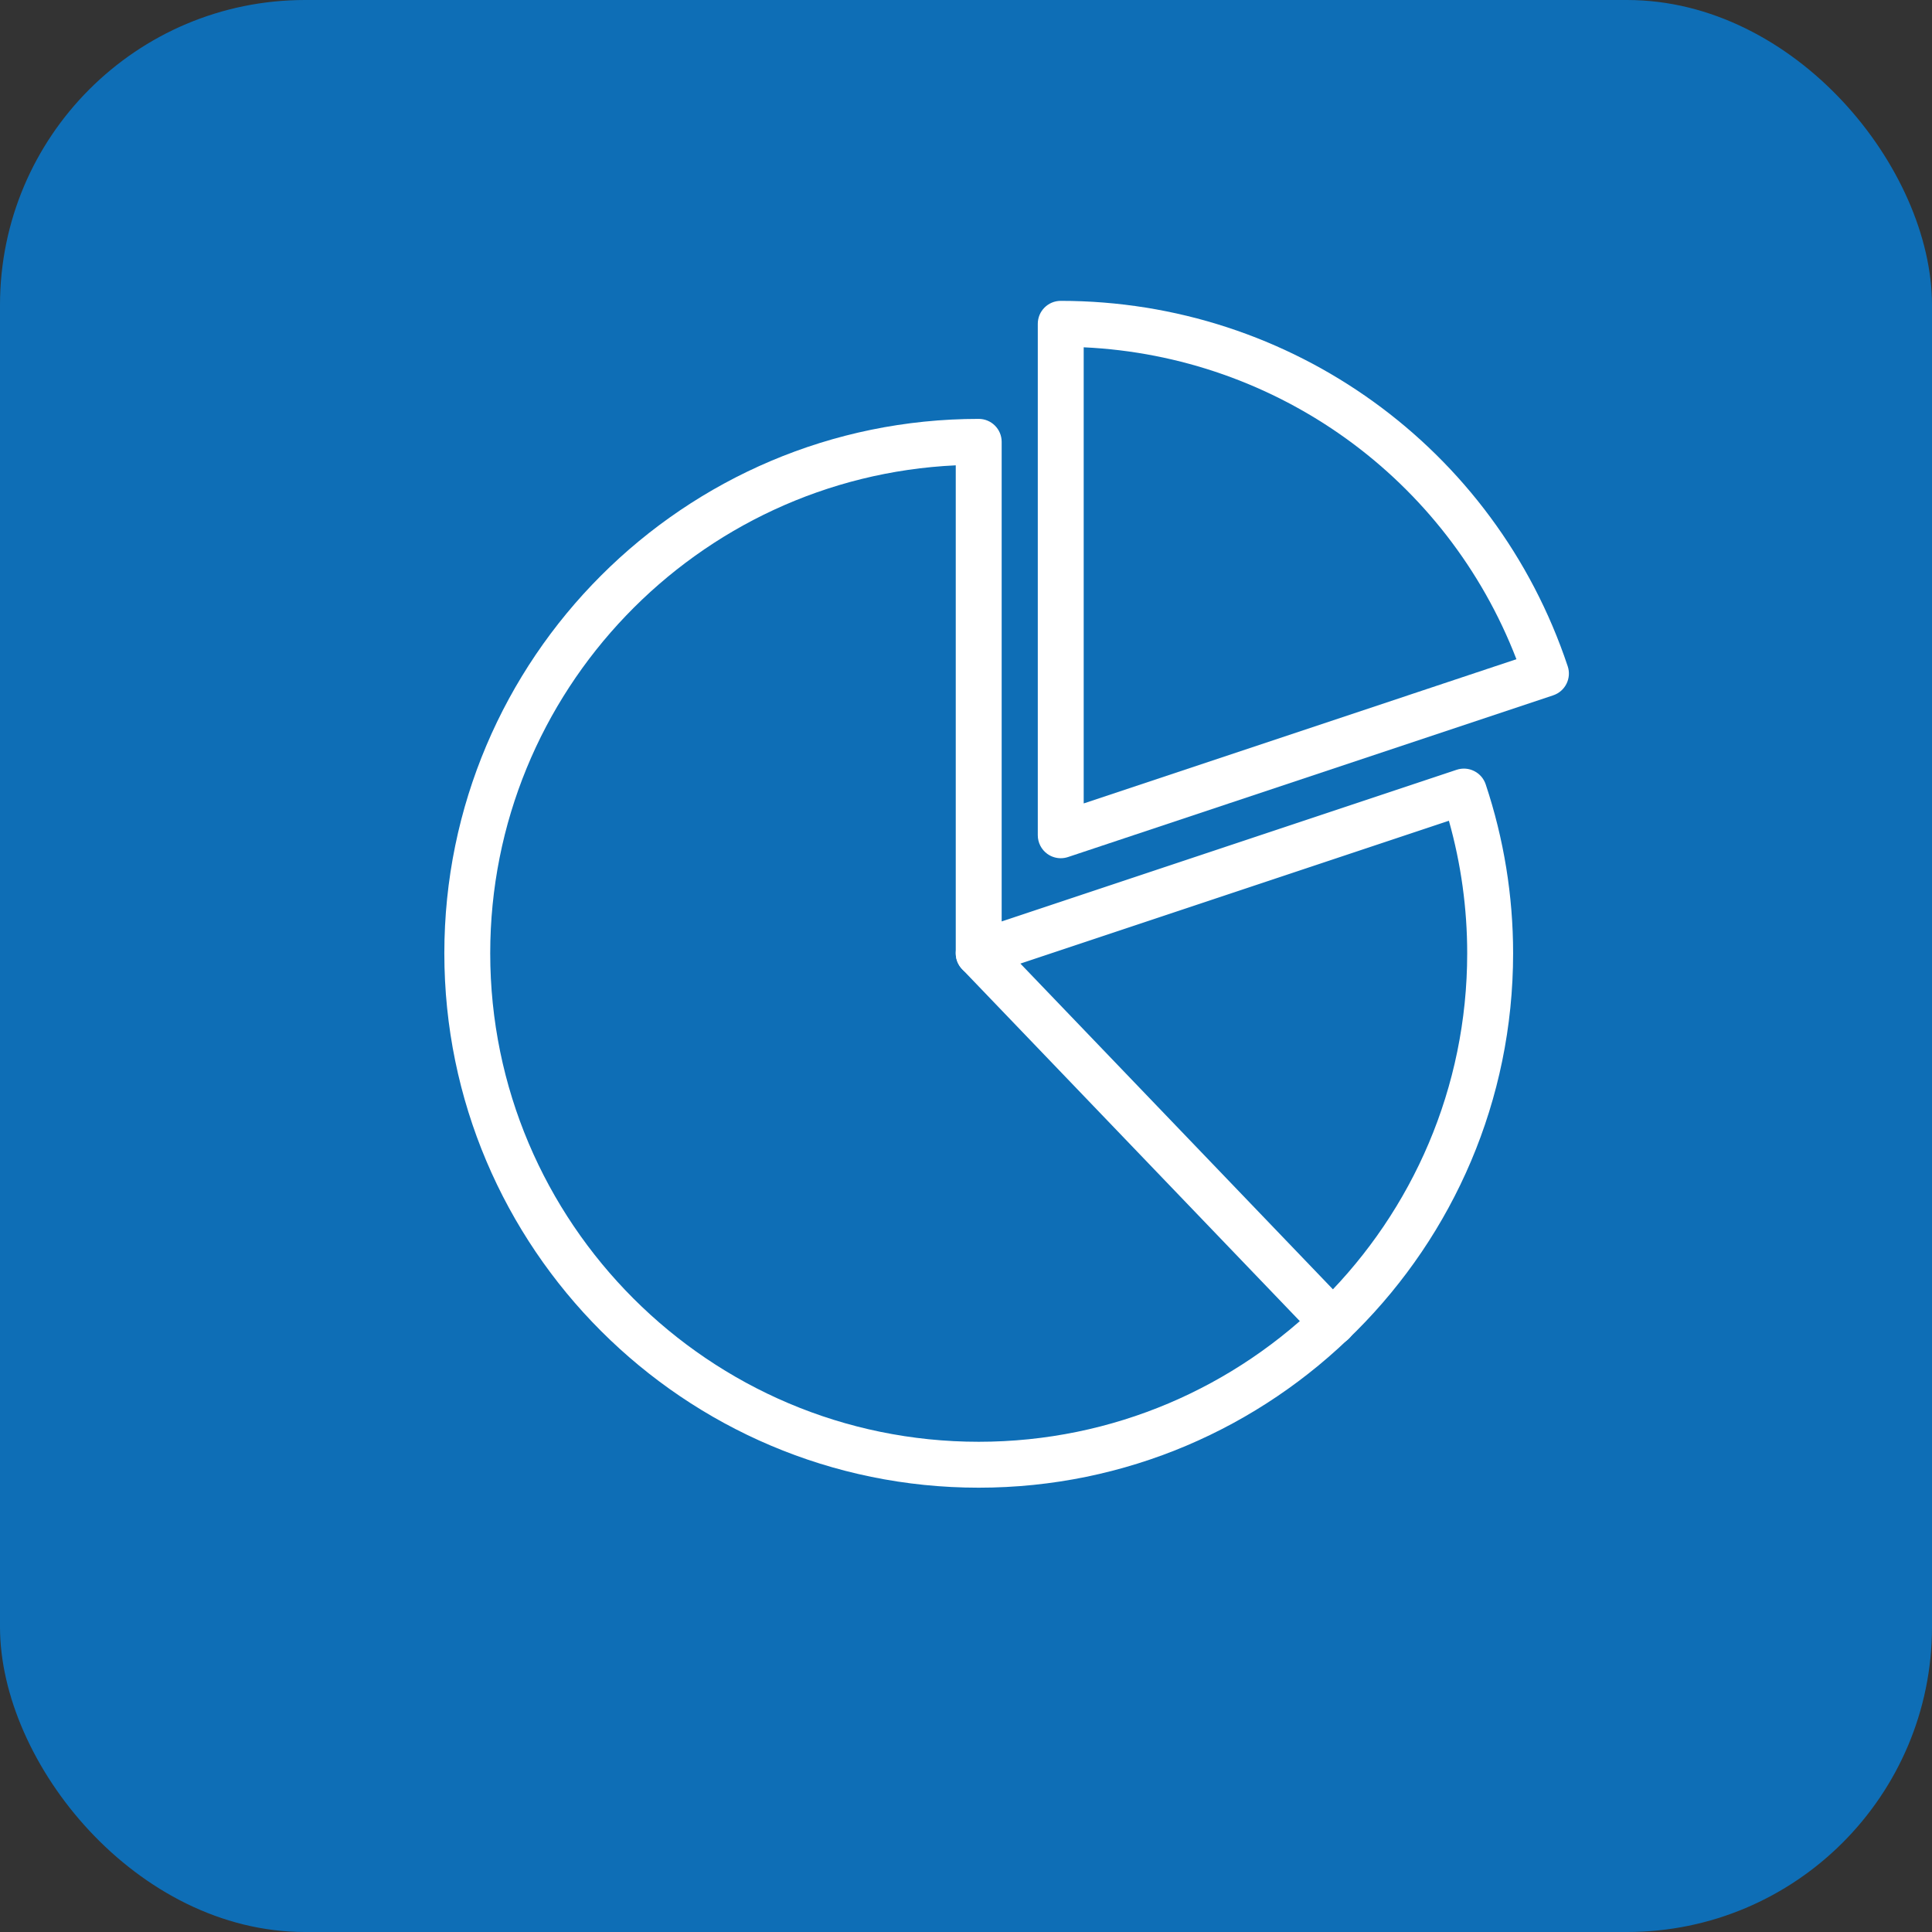 <svg width="76" height="76" viewBox="0 0 76 76" fill="none" xmlns="http://www.w3.org/2000/svg">
<rect x="0" y="0" width="76" height="76" fill="#333333" stroke="none"/>
<rect width="76" height="76" rx="12" fill="#0E6EB6"/>
<path d="M41.727 33.76C41.54 33.76 41.355 33.702 41.199 33.59C40.964 33.42 40.824 33.147 40.824 32.857V12.738C40.824 12.239 41.228 11.835 41.727 11.835C50.791 11.835 58.805 17.612 61.67 26.21C61.828 26.683 61.572 27.194 61.099 27.352L42.013 33.714C41.919 33.745 41.823 33.76 41.727 33.76ZM42.63 13.662V31.605L59.652 25.931C56.91 18.823 50.241 14.016 42.63 13.662Z" fill="white"/>
<path d="M38.5 58.522C26.909 58.522 17.479 49.092 17.479 37.5C17.479 25.908 26.909 16.478 38.5 16.478C38.999 16.478 39.403 16.882 39.403 17.381V36.247L57.301 30.281C57.528 30.206 57.776 30.223 57.99 30.331C58.204 30.438 58.367 30.625 58.443 30.853C59.159 33.001 59.522 35.238 59.522 37.5C59.522 49.092 50.092 58.522 38.5 58.522ZM37.597 18.305C27.419 18.778 19.284 27.207 19.284 37.5C19.284 48.096 27.904 56.716 38.5 56.716C49.096 56.716 57.716 48.096 57.716 37.5C57.716 35.733 57.474 33.983 56.996 32.286L38.786 38.356C38.51 38.448 38.208 38.402 37.972 38.232C37.737 38.063 37.597 37.79 37.597 37.5V18.305Z" fill="white"/>
<path d="M52.428 52.92C52.191 52.92 51.954 52.827 51.777 52.642L37.849 38.125C37.503 37.765 37.515 37.194 37.875 36.849C38.234 36.504 38.806 36.515 39.151 36.875L53.08 51.392C53.425 51.752 53.413 52.323 53.053 52.668C52.878 52.836 52.654 52.919 52.428 52.919V52.92Z" fill="white"/>
</svg>

